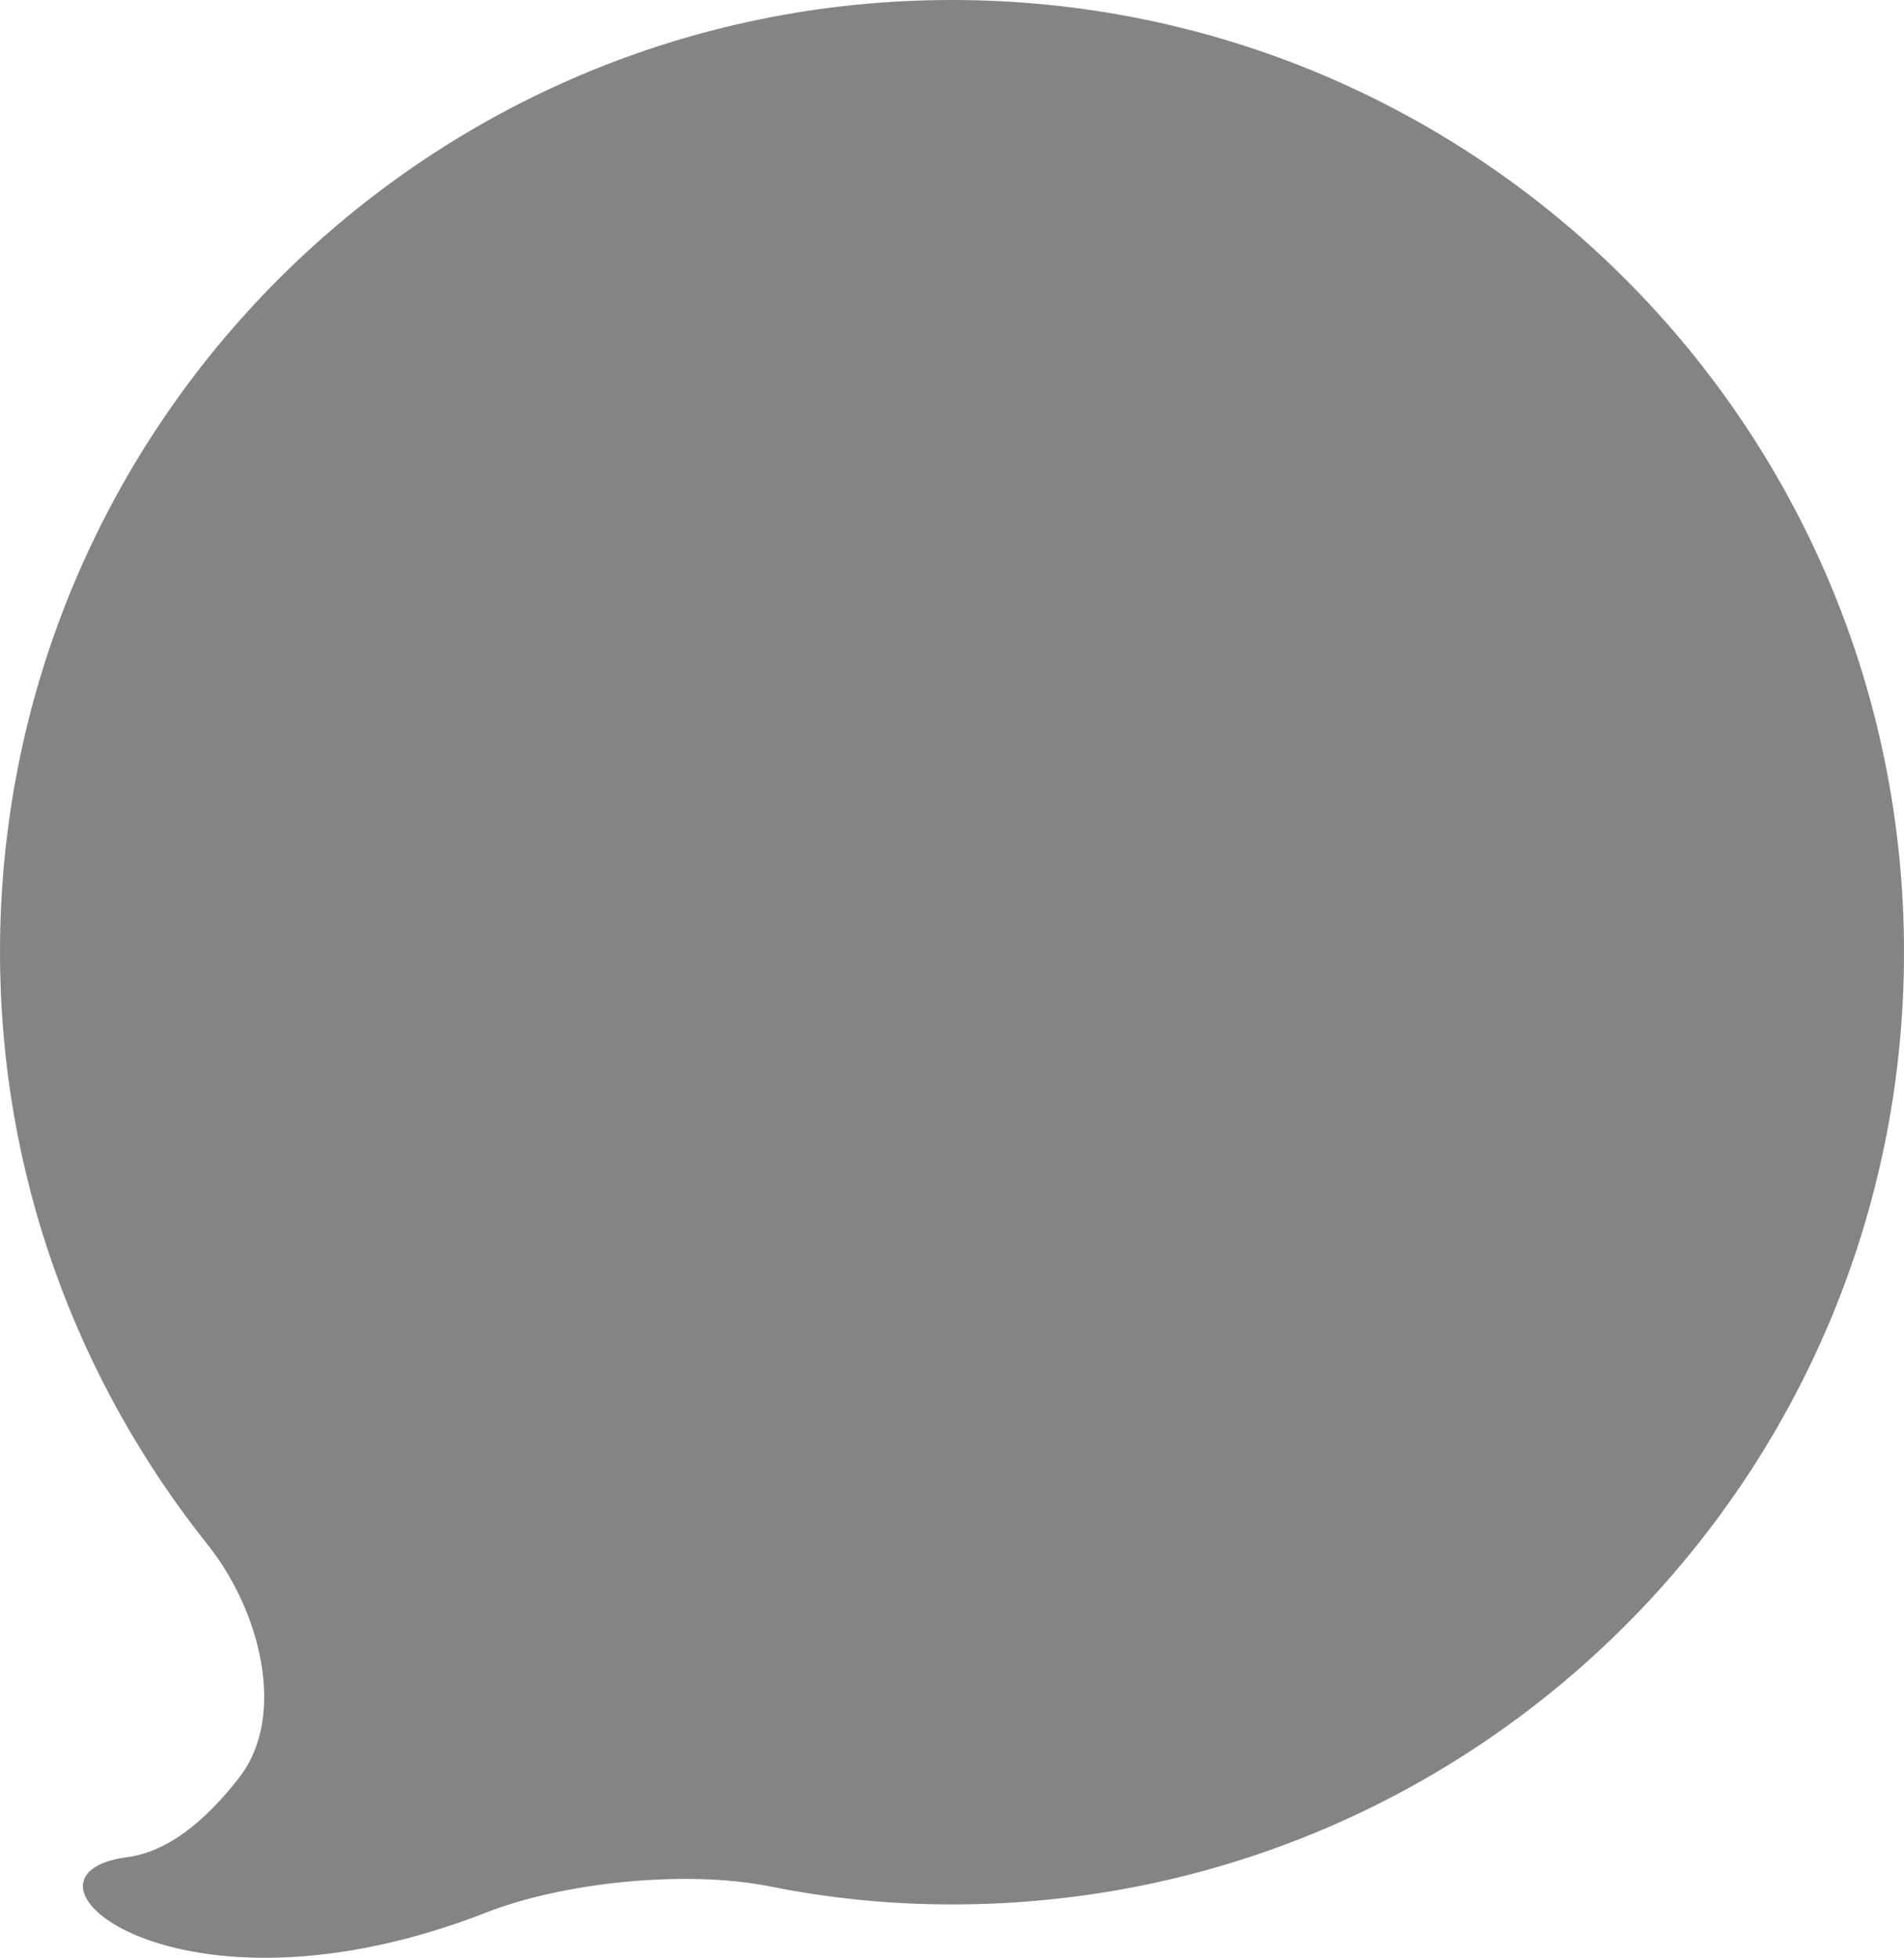 <?xml version="1.0" encoding="utf-8"?>
<!-- Generator: Adobe Illustrator 18.1.1, SVG Export Plug-In . SVG Version: 6.00 Build 0)  -->
<svg version="1.1" id="Capa_1" xmlns="http://www.w3.org/2000/svg" xmlns:xlink="http://www.w3.org/1999/xlink" x="0px" y="0px"
	 viewBox="1003.7 0 827.3 850.4" enable-background="new 1003.7 0 827.3 850.4" xml:space="preserve">
<g>
	<path fill="#848484" d="M1417.3,0c-228.5,0-413.6,185.2-413.6,413.6c0,97.4,33.9,186.7,90.2,257.3c22.8,28.5,34.6,74.2,13.8,101.1
		c-14.9,19.2-31.2,32.4-48.9,34.7c-57.6,7.7,21.2,76.7,156.2,24c34-13.3,87-18.5,122.9-11.4c25.7,5.2,52.3,7.9,79.5,7.9
		c228.5,0,413.6-185.2,413.6-413.6S1645.8,0,1417.3,0z"/>
</g>
</svg>
